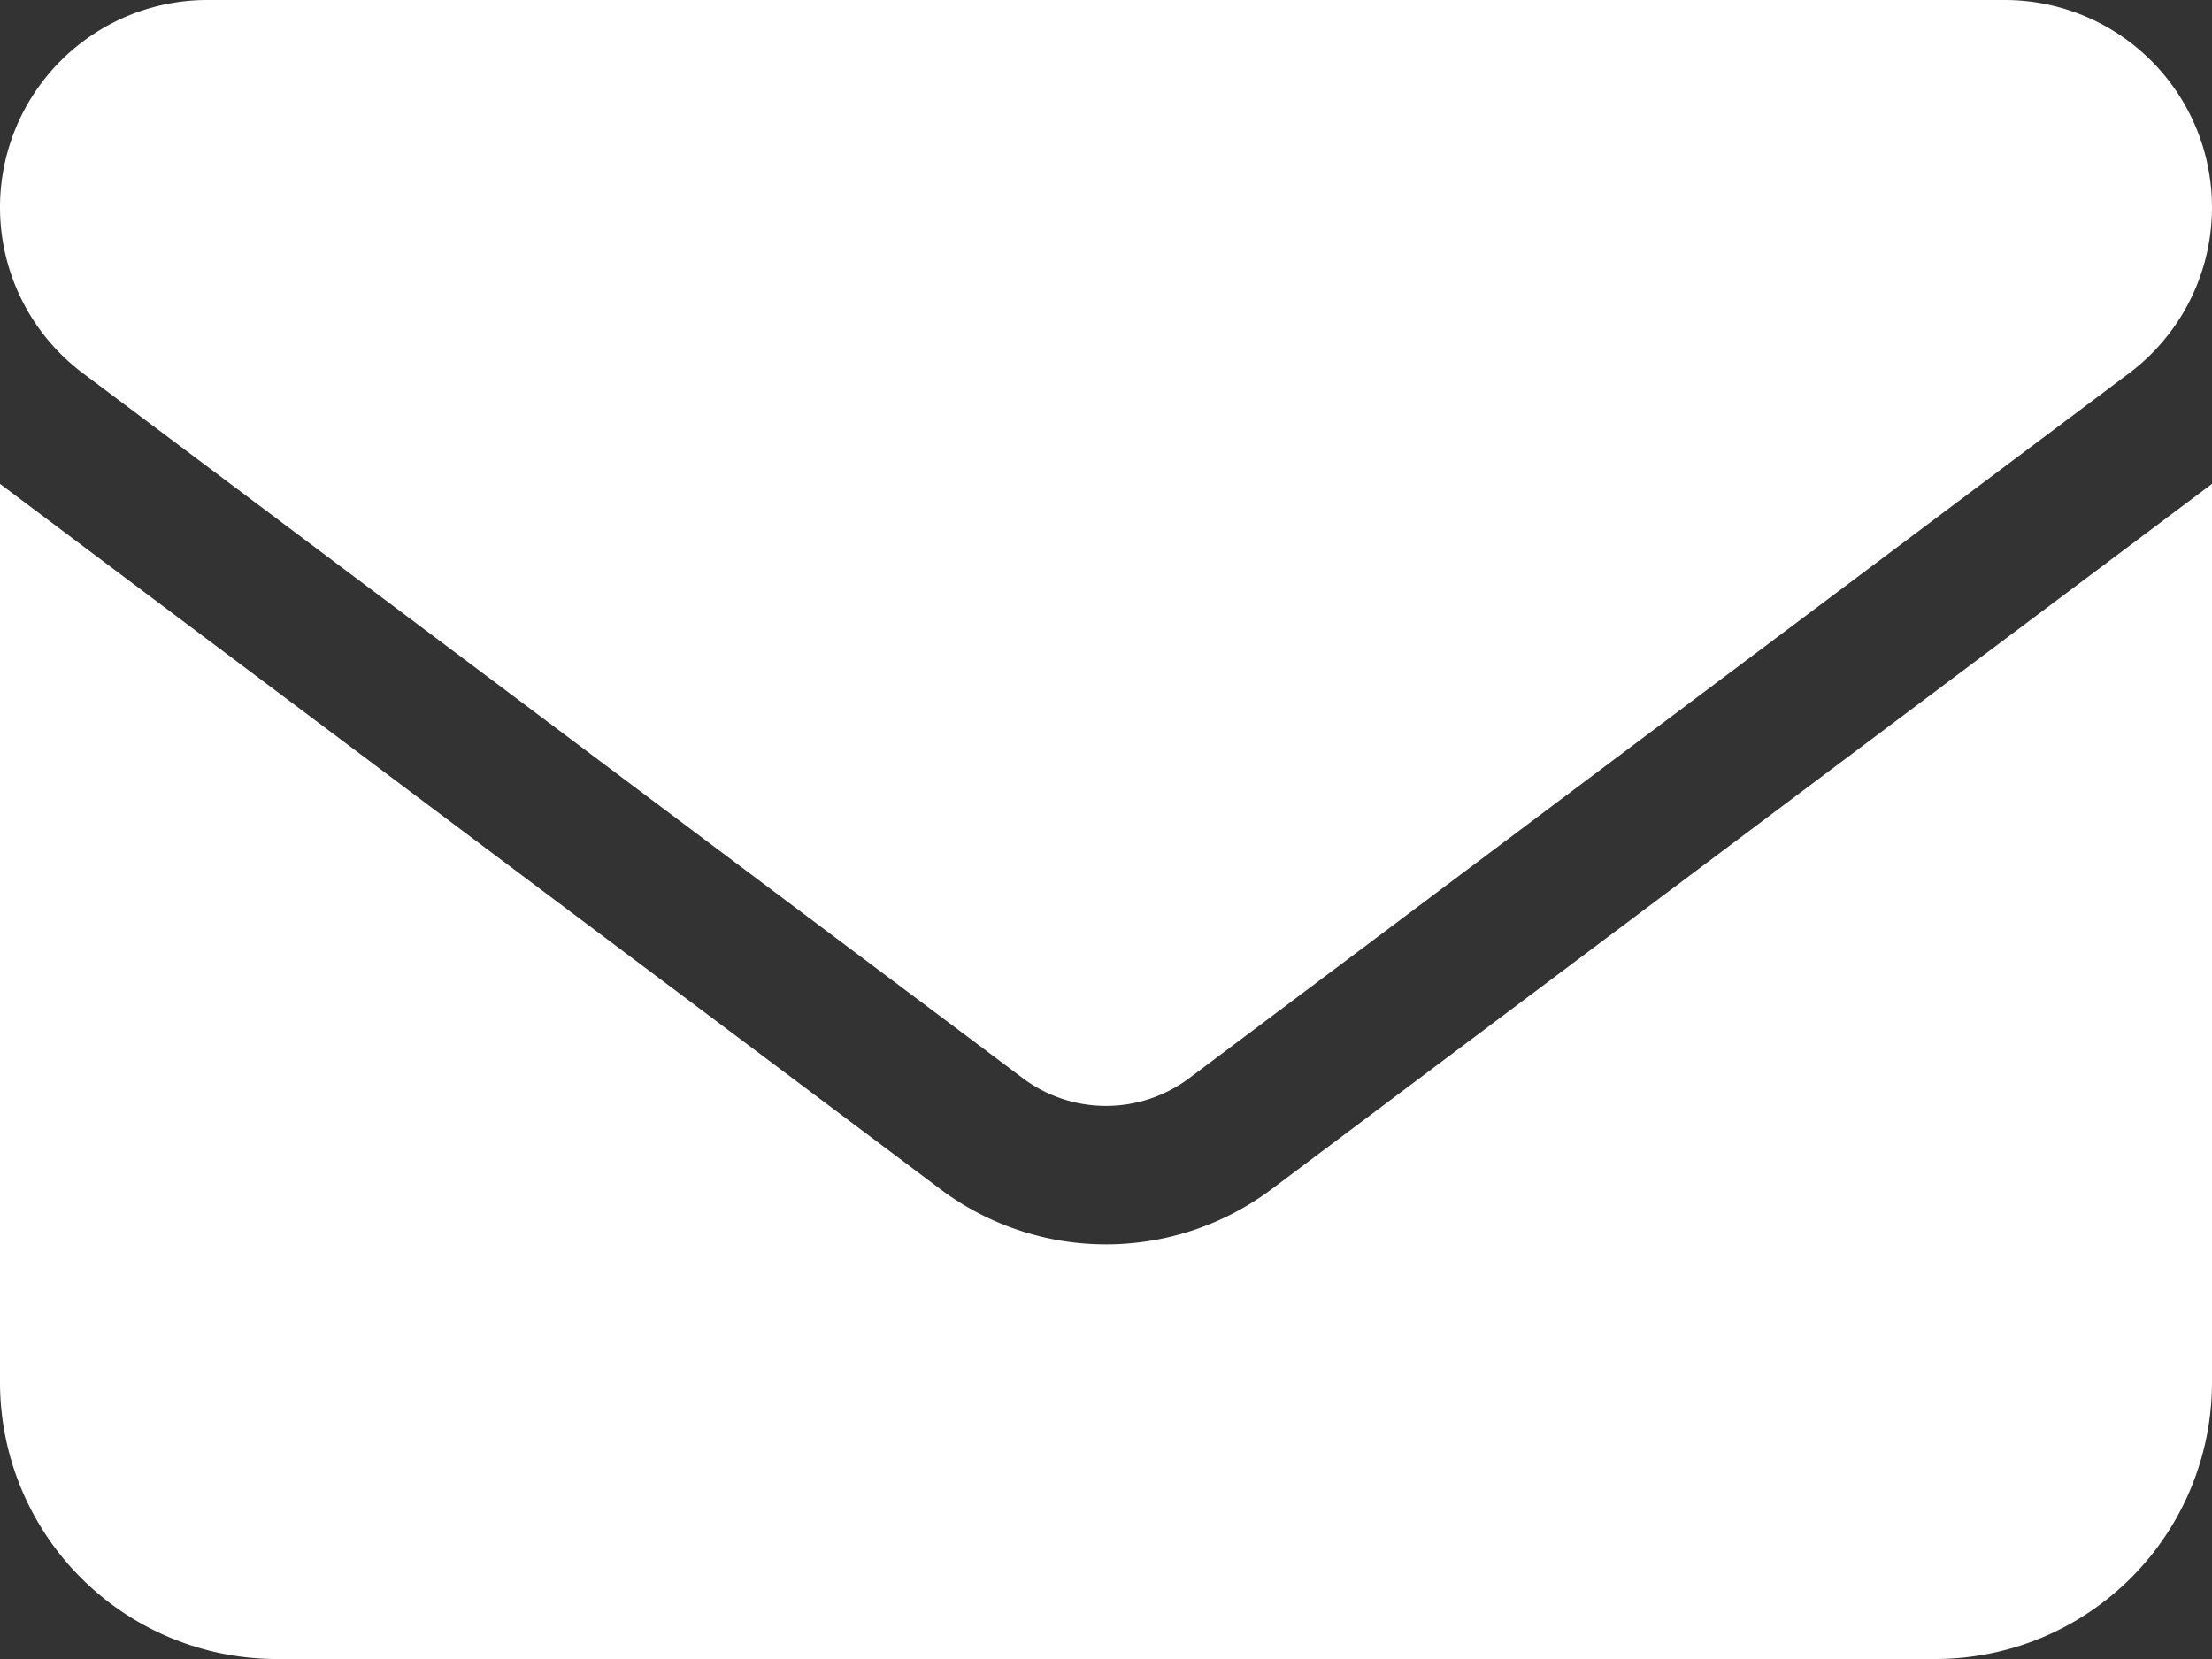 <svg xmlns="http://www.w3.org/2000/svg" width="512" height="384" viewBox="0 0 512 384">
  <rect x="0" y="0" width="512" height="384" fill="#333333" stroke="none"/>
  <path id="envelope-solid" d="M48,64a48,48,0,0,0-28.8,86.4L236.8,313.6a32.1,32.1,0,0,0,38.4,0L492.8,150.4A48,48,0,0,0,464,64H48ZM0,176V384a64.059,64.059,0,0,0,64,64H448a64.059,64.059,0,0,0,64-64V176L294.4,339.2a63.9,63.9,0,0,1-76.8,0Z" transform="translate(0 -64)" fill="#fff"/>
</svg>
